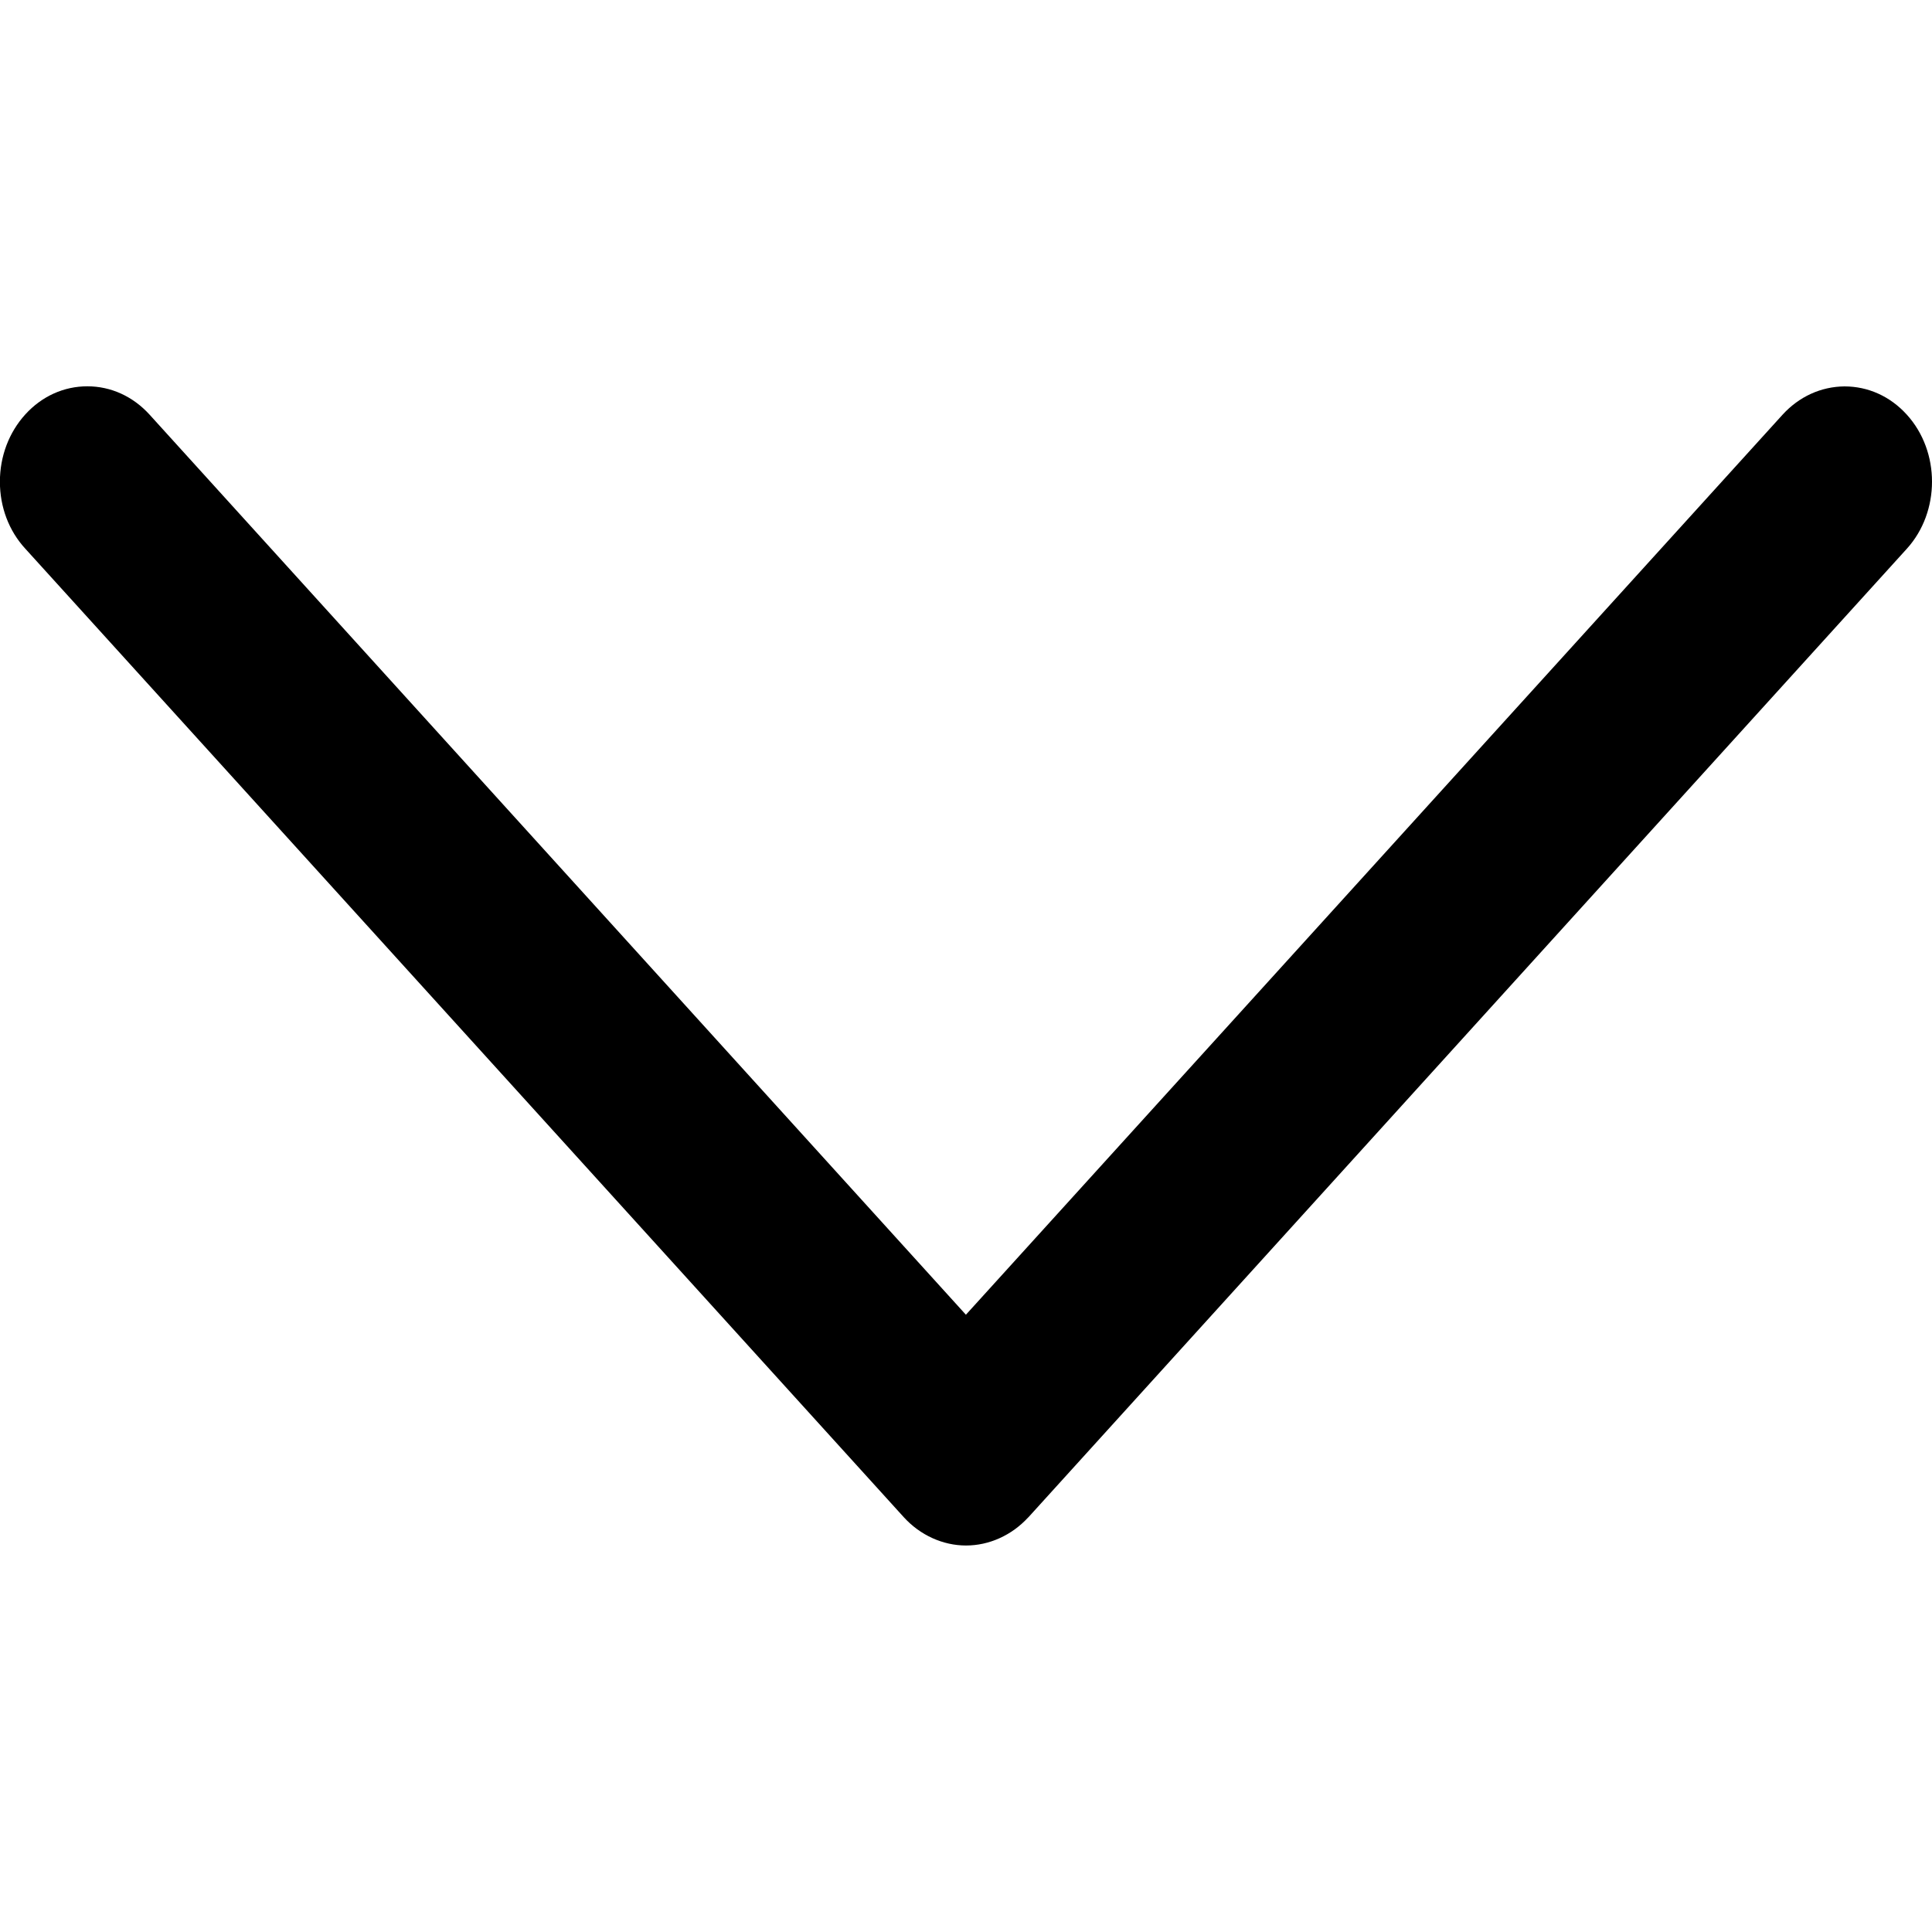 <svg viewBox="0 0 20 20" xmlns="http://www.w3.org/2000/svg">
  <g transform="translate(-13 -16)">
    <path d="m0 0h40v40h-40z" fill="none" />
    <path d="m23.644 31.709 9.096-10.029c.346-.382.348-1.005-.002-1.389-.172-.189-.4-.291-.644-.291-.242.002-.47.105-.642.294l-3.79 4.177-4.663 5.139-8.451-9.318c-.172-.189-.4-.293-.644-.293-.242 0-.47.102-.642.291-.169.186-.263.433-.263.697 0 .262.093.508.262.692l9.095 10.027c.17.187.406.293.644.293.239 0 .473-.105.644-.291" stroke-width="1.436" />
  </g>
</svg>
